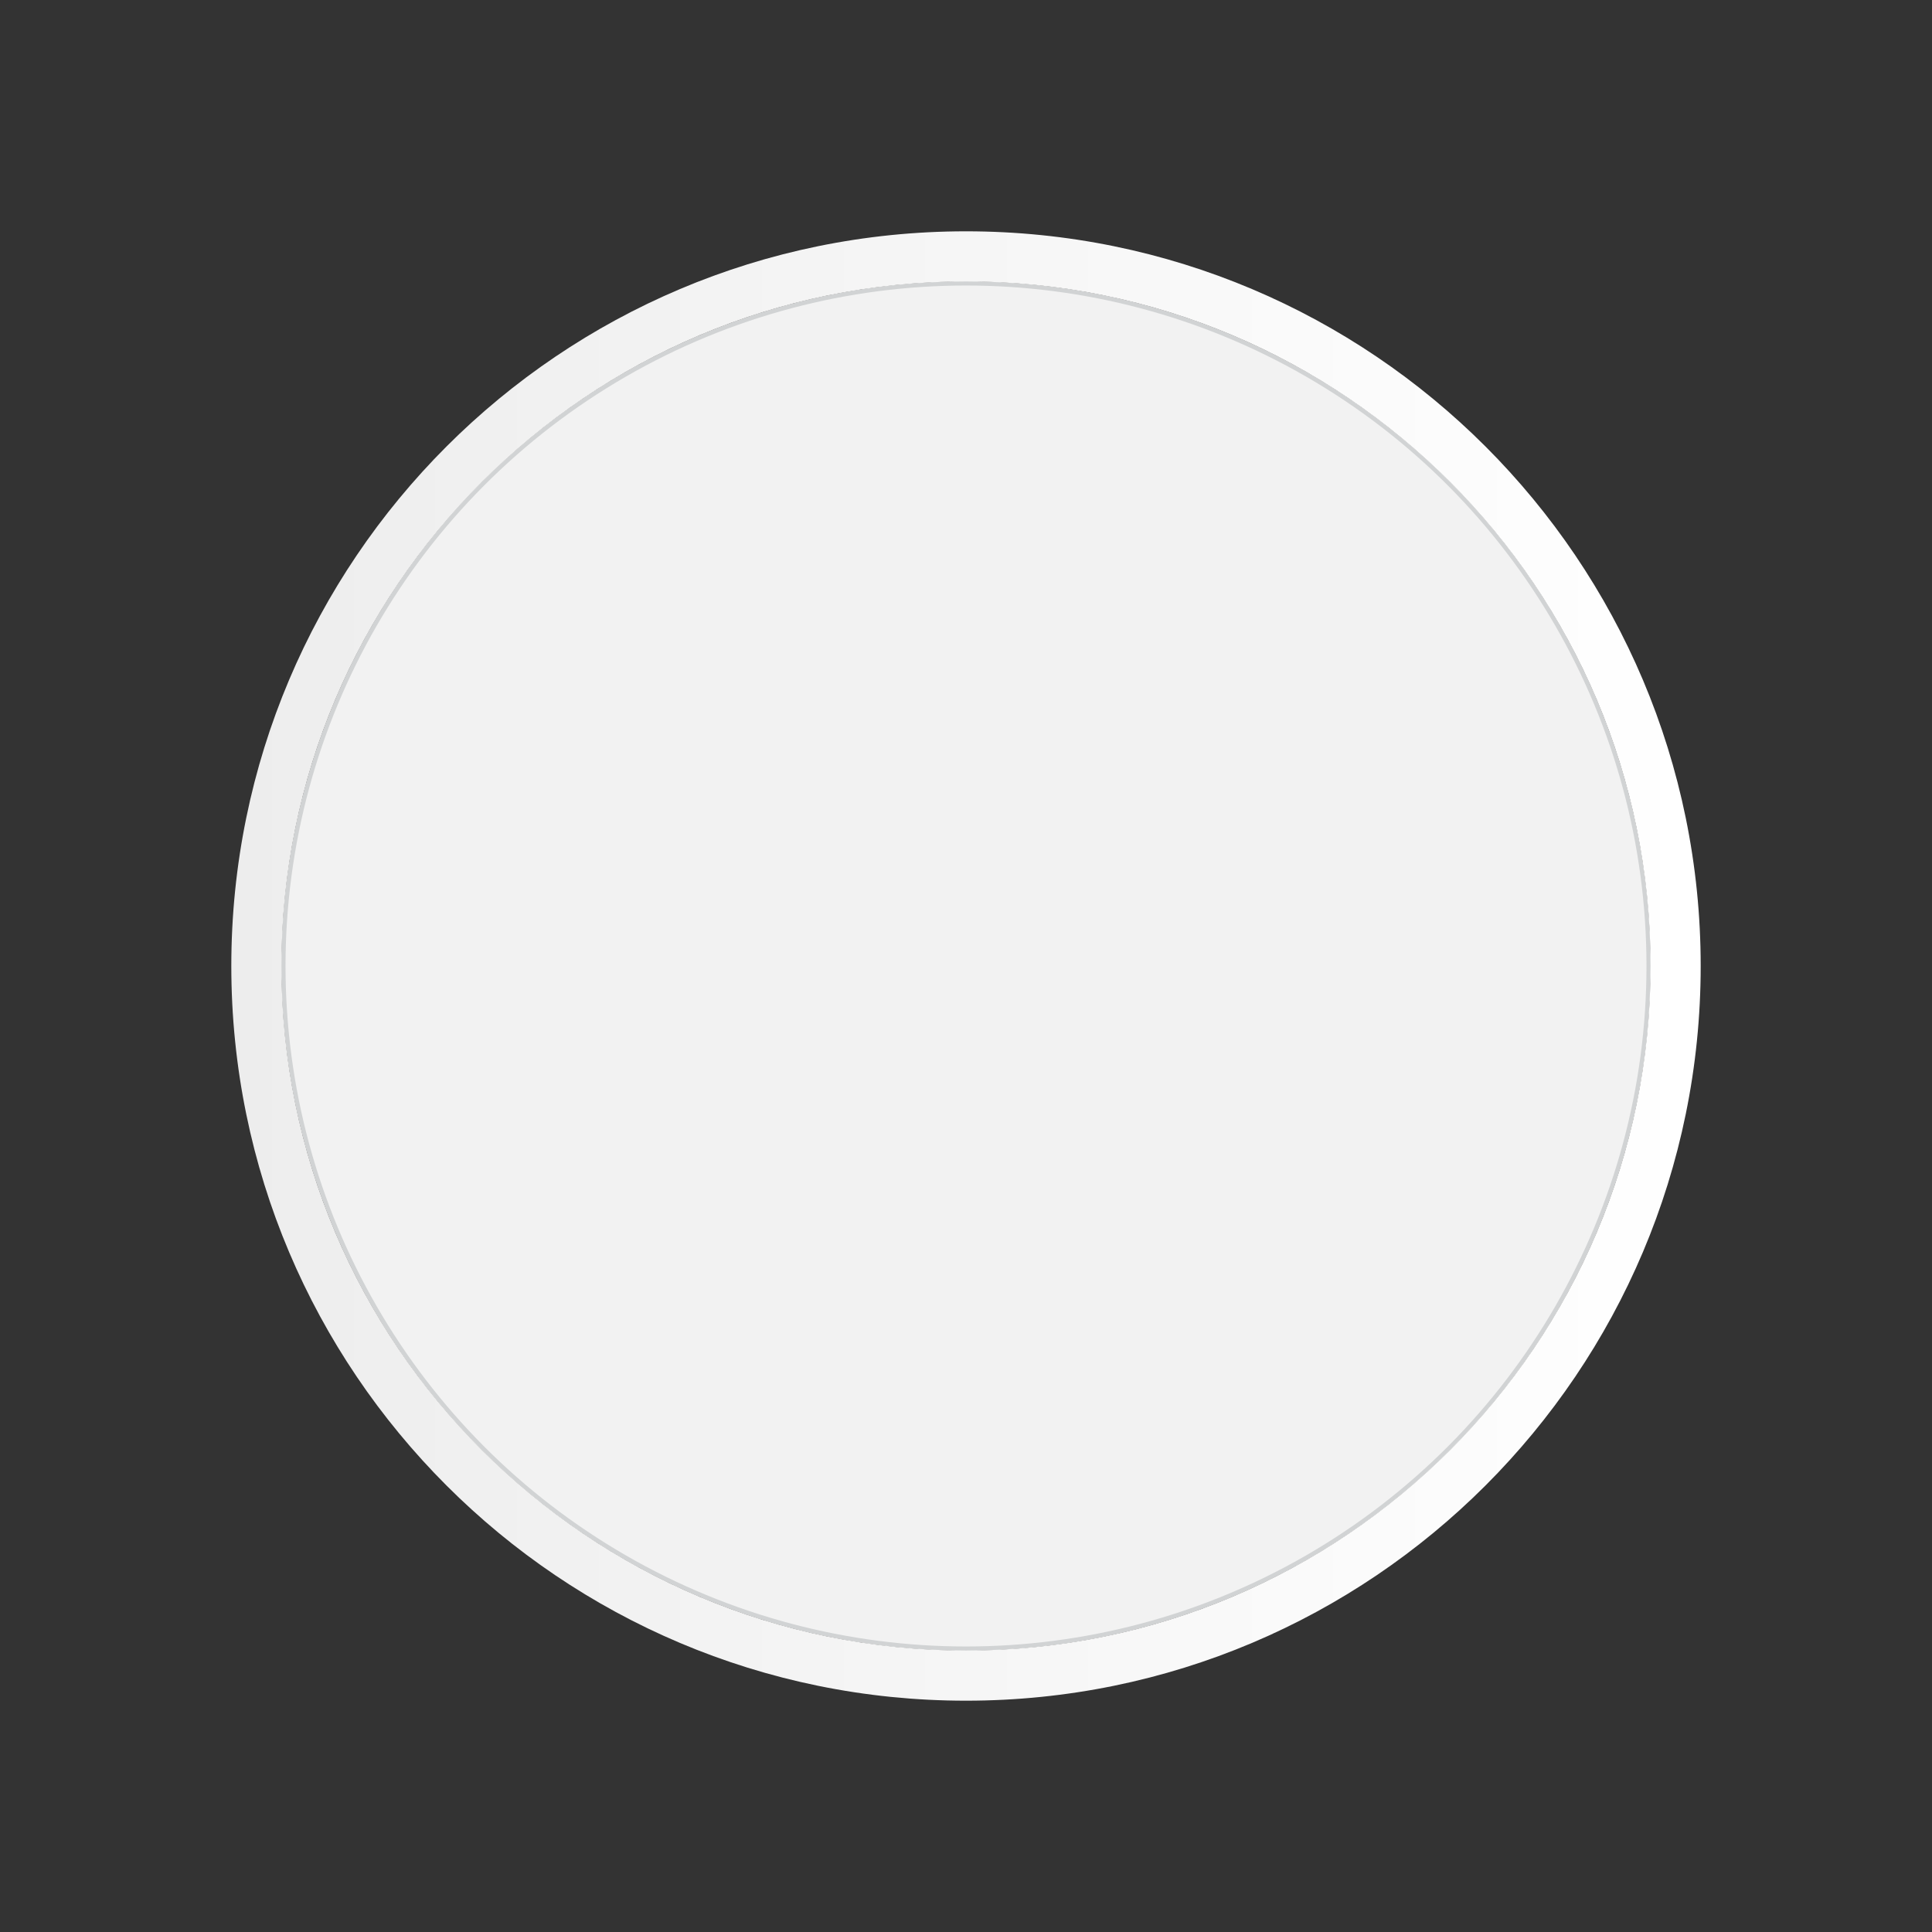<?xml version="1.0" encoding="utf-8"?>
<!-- Generator: Adobe Illustrator 15.0.0, SVG Export Plug-In  -->
<!DOCTYPE svg PUBLIC "-//W3C//DTD SVG 1.1//EN" "http://www.w3.org/Graphics/SVG/1.1/DTD/svg11.dtd">
<svg version="1.1"
	 xmlns="http://www.w3.org/2000/svg" xmlns:xlink="http://www.w3.org/1999/xlink" xmlns:a="http://ns.adobe.com/AdobeSVGViewerExtensions/3.0/"
	 x="0px" y="0px" width="450px" height="450px" viewBox="-53.877 -53.876 450 450" enable-background="new -53.877 -53.876 450 450"
	 xml:space="preserve">
<rect x="-53.877" y="-53.876" width="450" height="450" fill="#333333" stroke="none"/>
<defs>
</defs>
<circle fill="#F2F2F2" stroke="#D1D3D4" stroke-miterlimit="10" cx="171.123" cy="171.124" r="158.997"/>
<linearGradient id="SVGID_1_" gradientUnits="userSpaceOnUse" x1="0" y1="171.124" x2="342.246" y2="171.124">
	<stop  offset="0" style="stop-color:#EDEDED"/>
	<stop  offset="1" style="stop-color:#FFFFFF"/>
</linearGradient>
<path fill="url(#SVGID_1_)" d="M171.121,0C76.616,0,0,76.615,0,171.124c0,94.511,76.616,171.124,171.121,171.124
	c94.511,0,171.125-76.613,171.125-171.124C342.246,76.615,265.632,0,171.121,0z M171.121,330.564
	c-88.054,0-159.439-71.381-159.439-159.44c0-88.056,71.386-159.445,159.439-159.445c88.06,0,159.443,71.39,159.443,159.445
	C330.564,259.184,259.181,330.564,171.121,330.564z"/>
</svg>
